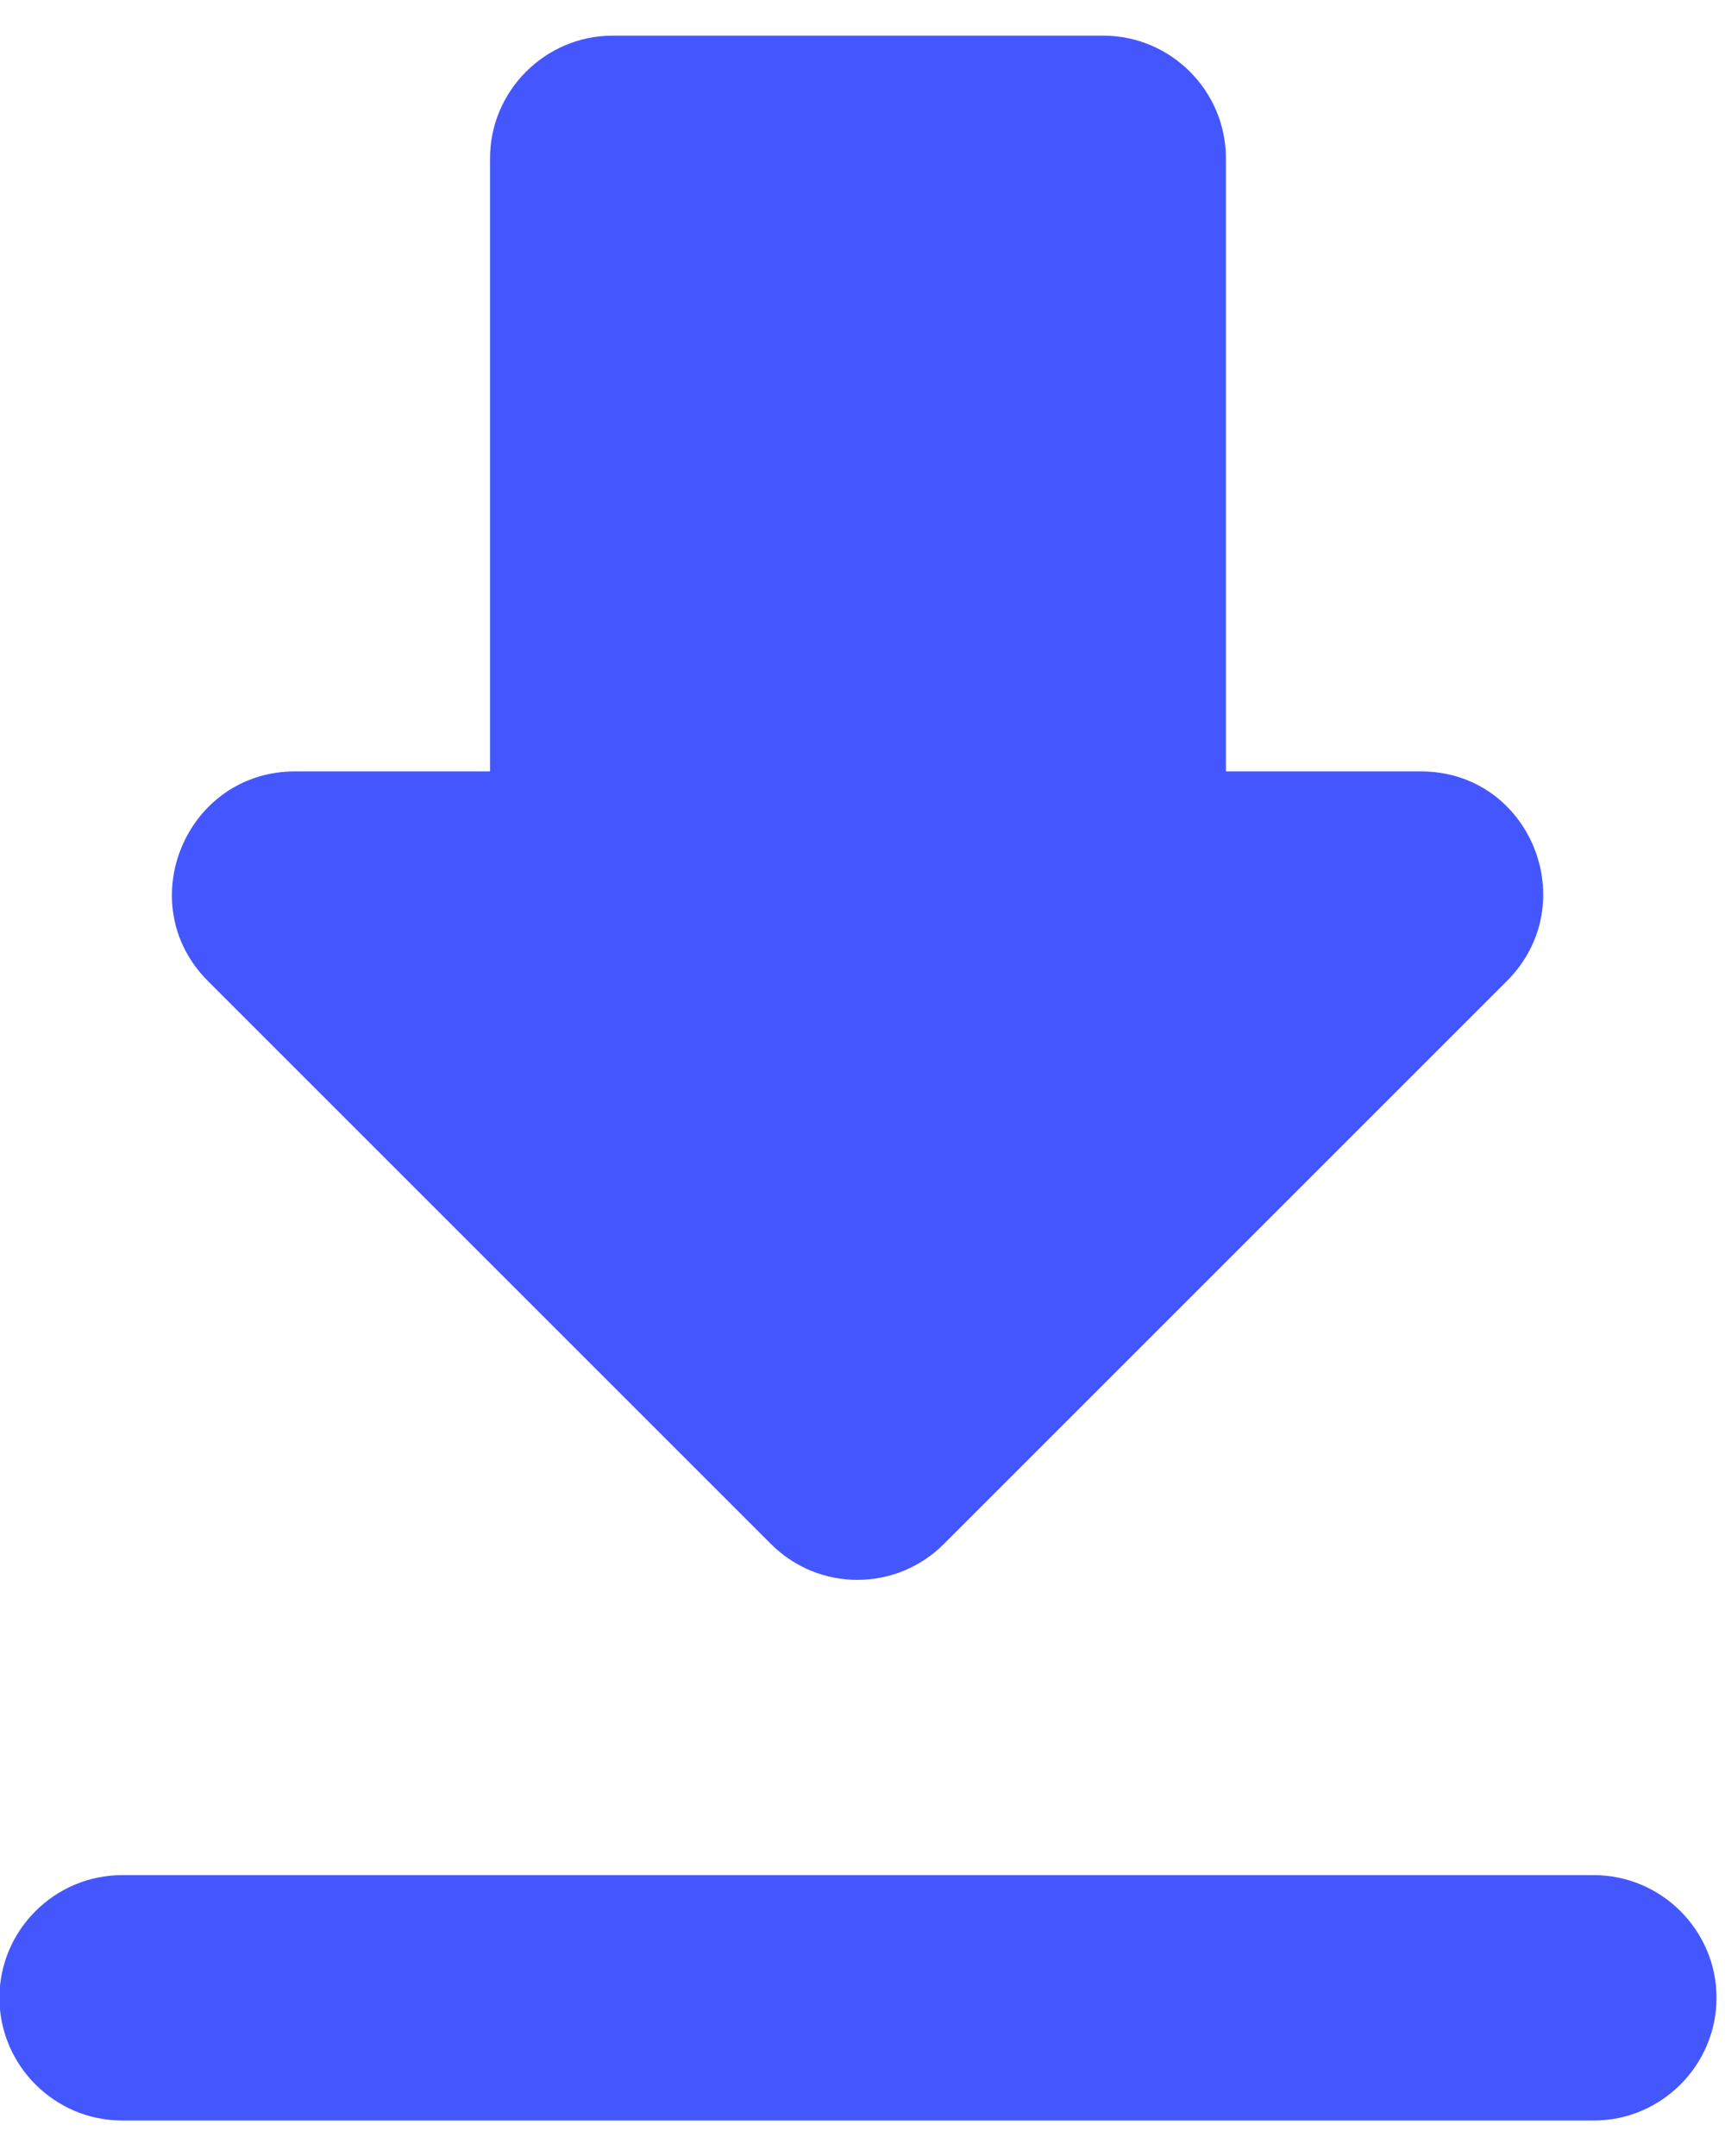 <svg width="12" height="15" viewBox="0 0 12 15" fill="none" xmlns="http://www.w3.org/2000/svg">
<path d="M9.885 5.367H8.528V1.101C8.528 0.632 8.145 0.248 7.675 0.248H4.262C3.793 0.248 3.409 0.632 3.409 1.101V5.367H2.052C1.293 5.367 0.909 6.288 1.447 6.826L5.363 10.742C5.696 11.075 6.233 11.075 6.566 10.742L10.482 6.826C11.02 6.288 10.645 5.367 9.885 5.367ZM-0.004 13.899C-0.004 14.369 0.38 14.753 0.849 14.753H11.088C11.557 14.753 11.941 14.369 11.941 13.899C11.941 13.43 11.557 13.046 11.088 13.046H0.849C0.38 13.046 -0.004 13.43 -0.004 13.899Z" fill="#4457FF"/>
</svg>
